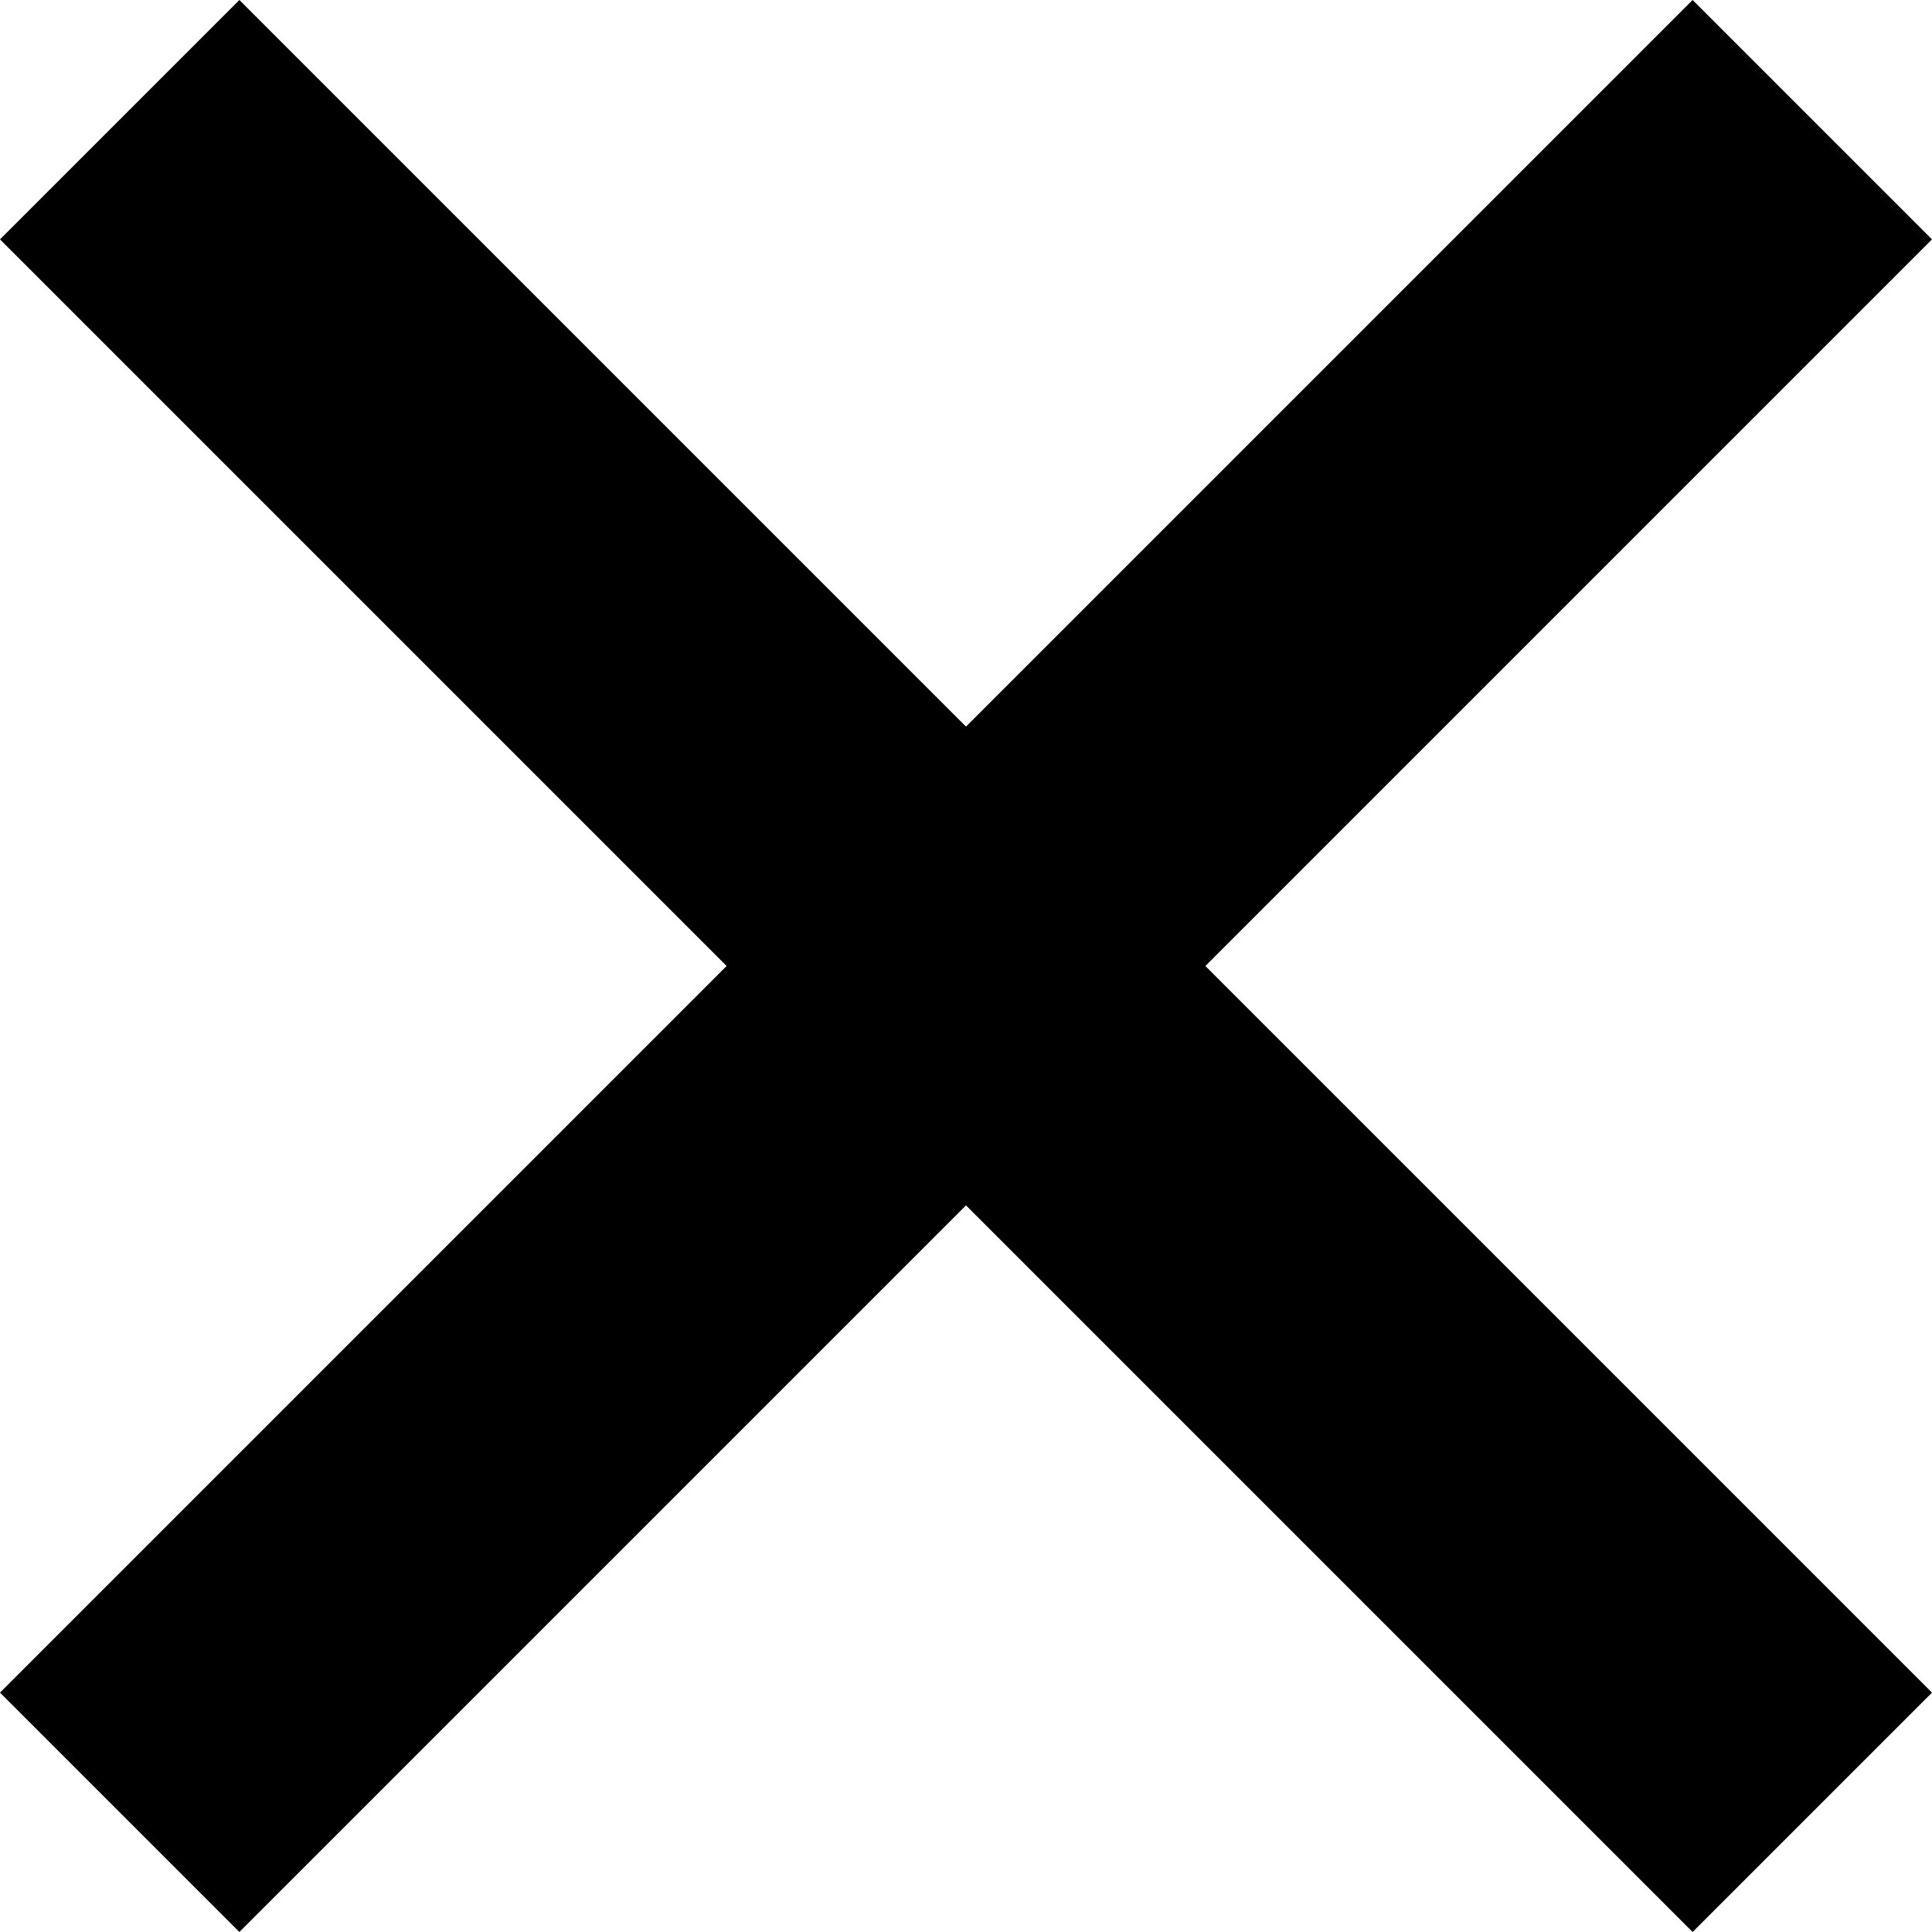 <svg xmlns="http://www.w3.org/2000/svg" width="20.984" height="20.984" viewBox="0 0 20.984 20.984">
  <g id="Page-1" transform="translate(-134.248 -134.248)">
    <g id="add" transform="translate(134.248 134.248)">
      <path id="Combined-Shape" d="M18.384,0l2.6,2.6-7.892,7.892,7.892,7.892-2.6,2.6-7.892-7.892L2.6,20.984,0,18.384l7.892-7.892L0,2.6,2.6,0l7.892,7.892Z" transform="translate(0 0)" fill-rule="evenodd"/>
    </g>
  </g>
</svg>
